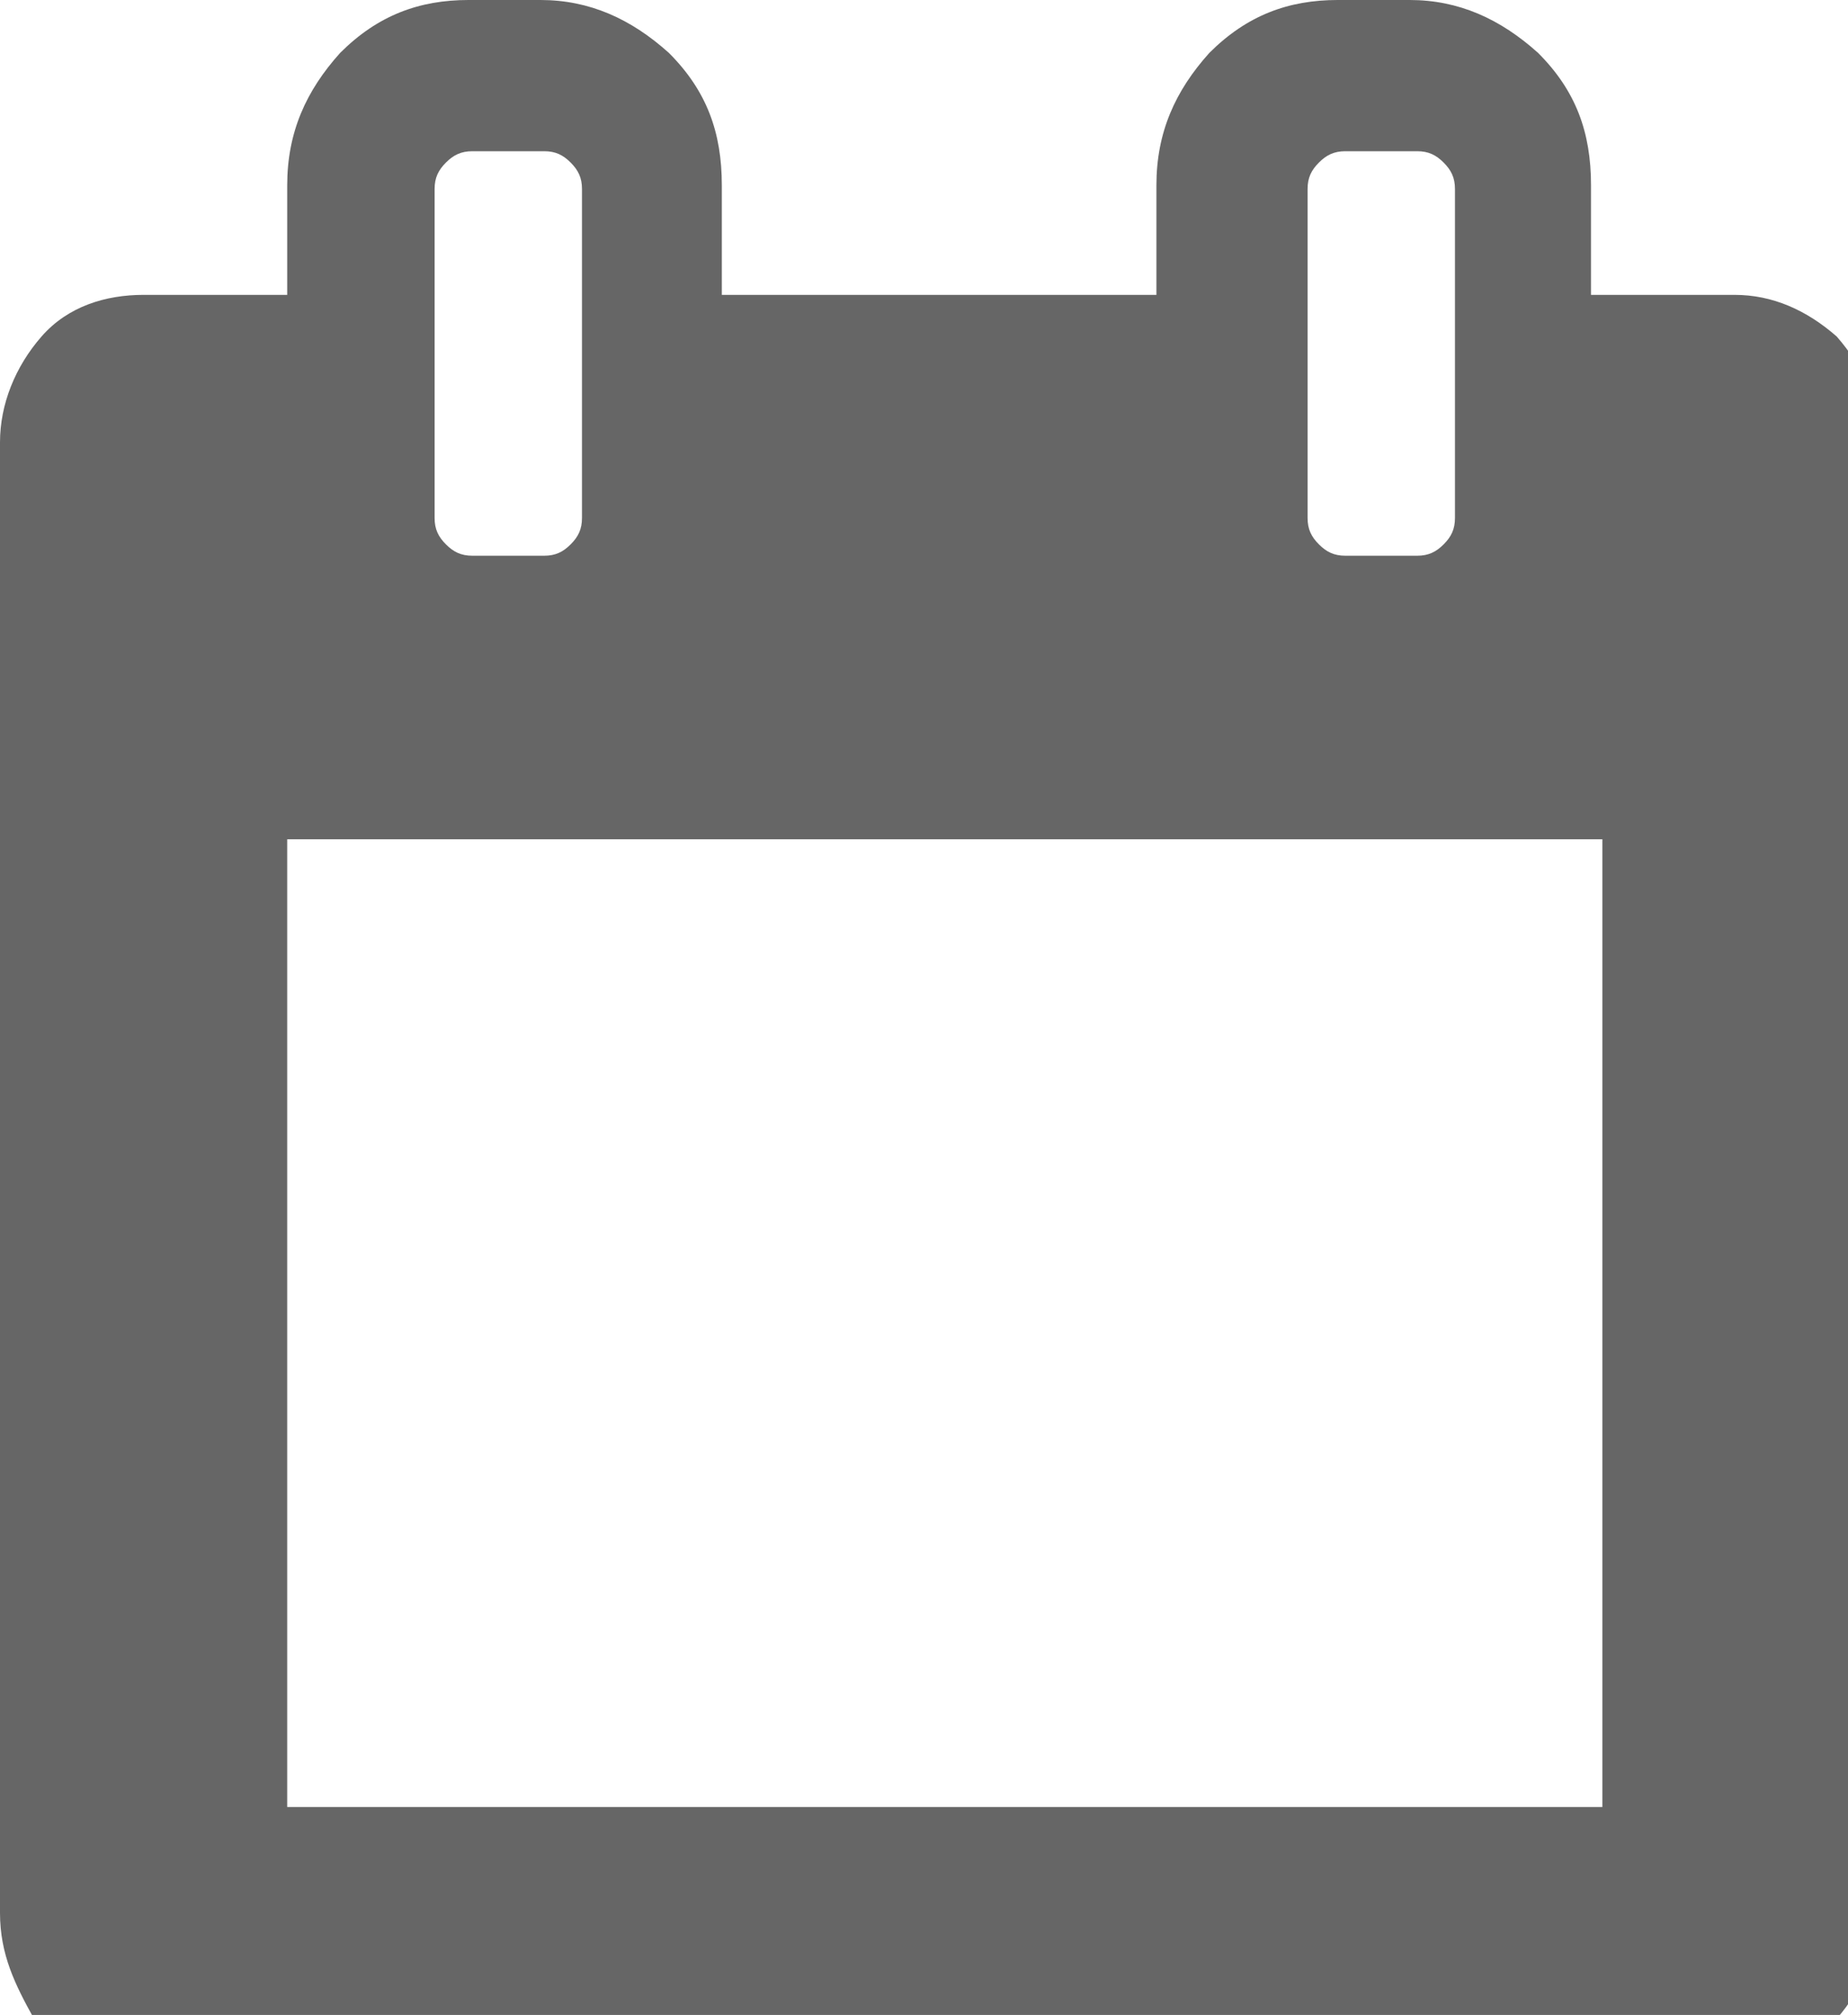 <?xml version="1.0" encoding="utf-8"?>
<!-- Generator: Adobe Illustrator 19.0.0, SVG Export Plug-In . SVG Version: 6.00 Build 0)  -->
<svg version="1.1" id="Capa_1" xmlns="http://www.w3.org/2000/svg" xmlns:xlink="http://www.w3.org/1999/xlink" x="0px" y="0px"
	 viewBox="-409 208 48.9 53.3" style="enable-background:new -409 208 48.9 53.3;" xml:space="preserve">
<style type="text/css">
	.st0{fill:#666666;}
</style>
<path class="st0" d="M-409,258.6v-38.9c0-1,0.4-2,1.1-2.8s1.7-1.1,2.7-1.1h3.8v-2.9c0-1.4,0.5-2.5,1.4-3.5c1-1,2.1-1.4,3.4-1.4h1.9
	c1.3,0,2.4,0.5,3.4,1.4c1,1,1.4,2.1,1.4,3.5v2.9h11.5v-2.9c0-1.4,0.5-2.5,1.4-3.5c1-1,2.1-1.4,3.4-1.4h1.9c1.3,0,2.4,0.5,3.4,1.4
	c1,1,1.4,2.1,1.4,3.5v2.9h3.8c1,0,1.9,0.4,2.7,1.1c0.7,0.8,1.1,1.7,1.1,2.8v38.9c0,1-0.4,2-1.1,2.8c-0.7,0.8-1.7,1.1-2.7,1.1h-42.3
	c-1,0-1.9-0.4-2.7-1.1C-408.6,260.5-409,259.7-409,258.6z M-401.4,255.8h34.8v-25.6h-34.8V255.8z M-397.5,221.7
	c0,0.3,0.1,0.5,0.3,0.7c0.2,0.2,0.4,0.3,0.7,0.3h1.9c0.3,0,0.5-0.1,0.7-0.3c0.2-0.2,0.3-0.4,0.3-0.7v-8.7c0-0.3-0.1-0.5-0.3-0.7
	c-0.2-0.2-0.4-0.3-0.7-0.3h-1.9c-0.3,0-0.5,0.1-0.7,0.3c-0.2,0.2-0.3,0.4-0.3,0.7V221.7z M-374.4,221.7c0,0.3,0.1,0.5,0.3,0.7
	c0.2,0.2,0.4,0.3,0.7,0.3h1.9c0.3,0,0.5-0.1,0.7-0.3c0.2-0.2,0.3-0.4,0.3-0.7v-8.7c0-0.3-0.1-0.5-0.3-0.7c-0.2-0.2-0.4-0.3-0.7-0.3
	h-1.9c-0.3,0-0.5,0.1-0.7,0.3c-0.2,0.2-0.3,0.4-0.3,0.7V221.7z"/>
</svg>
